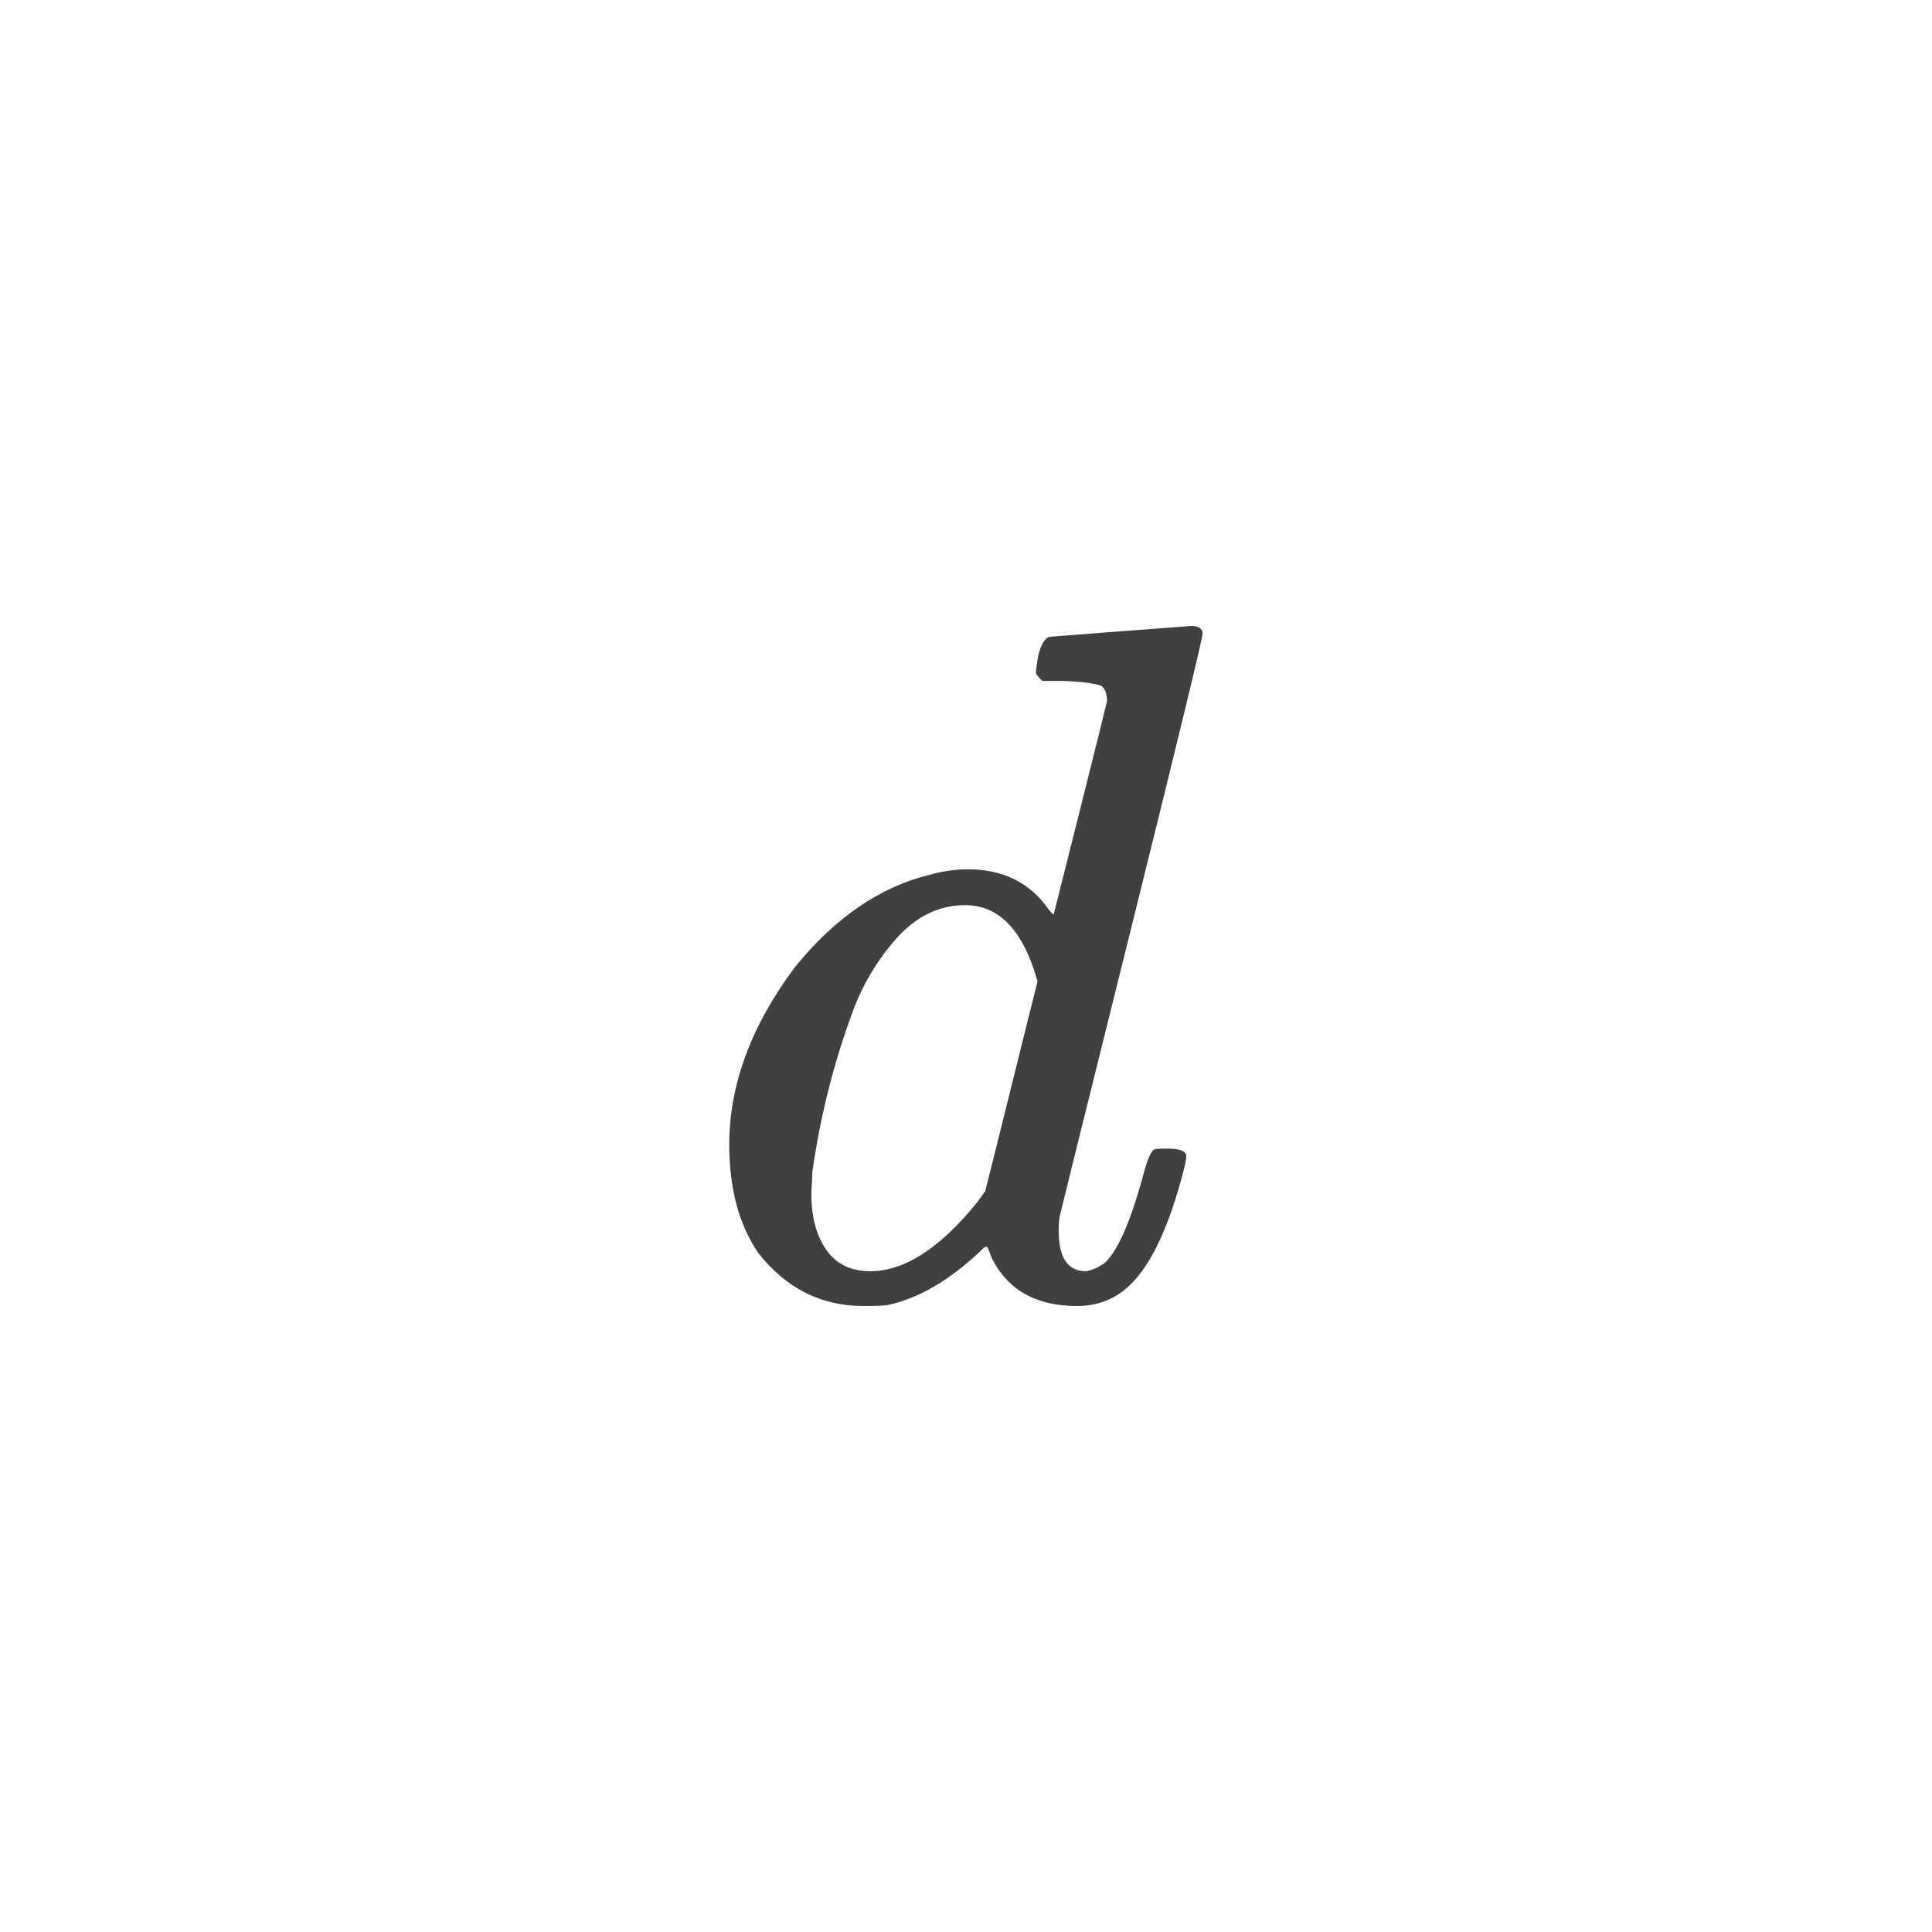 <svg xmlns="http://www.w3.org/2000/svg" version="1.1" width="96" height="96" viewbox="0 0 96 96"><rect x="0" y="0" width="96" height="96" fill="#FFFFFF"></rect><g transform="translate(34.656, 64.416)"><path d="M17.57-32.78L17.57-32.78Q17.62-32.78 21.05-33.05 24.48-33.31 24.53-33.31L24.53-33.31Q25.1-33.31 25.1-32.93L25.1-32.93Q25.1-32.59 21.58-18.41 18.05-4.22 18-3.98 17.95-3.74 17.95-3.26L17.95-3.26Q17.95-1.25 19.3-1.25L19.3-1.25Q19.73-1.3 20.26-1.68L20.26-1.68Q21.26-2.64 22.22-6.29L22.22-6.29Q22.51-7.25 22.7-7.3L22.7-7.3Q22.8-7.34 23.18-7.34L23.18-7.34 23.38-7.34Q24.29-7.34 24.29-6.96L24.29-6.96Q24.29-6.77 24.14-6.19L24.14-6.19Q23.09-2.16 21.55-0.62L21.55-0.62Q20.45 0.48 18.86 0.48L18.86 0.48Q15.84 0.48 14.64-1.87L14.64-1.87Q14.4-2.5 14.4-2.45L14.4-2.45Q14.35-2.5 14.21-2.4L14.21-2.4Q14.11-2.3 14.02-2.21L14.02-2.21Q11.71-0.05 9.46 0.43L9.46 0.43Q9.17 0.48 8.26 0.48L8.26 0.48Q5.09 0.48 3.02-2.16L3.02-2.16Q1.58-4.27 1.58-7.54L1.58-7.54Q1.58-12 4.85-16.37L4.85-16.37Q7.82-20.02 11.47-20.93L11.47-20.93Q12.48-21.22 13.44-21.22L13.44-21.22Q16.08-21.22 17.47-19.2L17.47-19.2Q17.71-18.91 17.71-19.01L17.71-19.01Q17.76-19.2 19.03-24.26 20.3-29.33 20.35-29.57L20.35-29.57Q20.35-30.14 20.06-30.34L20.06-30.34Q19.54-30.53 18.14-30.58L18.14-30.58 17.14-30.58Q16.85-30.86 16.82-30.96 16.8-31.06 16.94-31.87L16.94-31.87Q17.18-32.78 17.57-32.78ZM16.9-15.65L16.9-15.65Q15.84-19.44 13.3-19.44L13.3-19.44Q11.38-19.44 9.91-17.81 8.45-16.18 7.68-14.06L7.68-14.06Q6.29-10.27 5.71-6.19L5.71-6.19Q5.71-6.05 5.69-5.66 5.66-5.28 5.66-5.09L5.66-5.09Q5.66-3.36 6.41-2.3 7.15-1.25 8.59-1.25L8.59-1.25Q11.14-1.25 13.92-4.7L13.92-4.7 14.3-5.23Q14.74-6.96 15.6-10.44 16.46-13.92 16.9-15.65Z" fill="#404040"></path></g></svg>